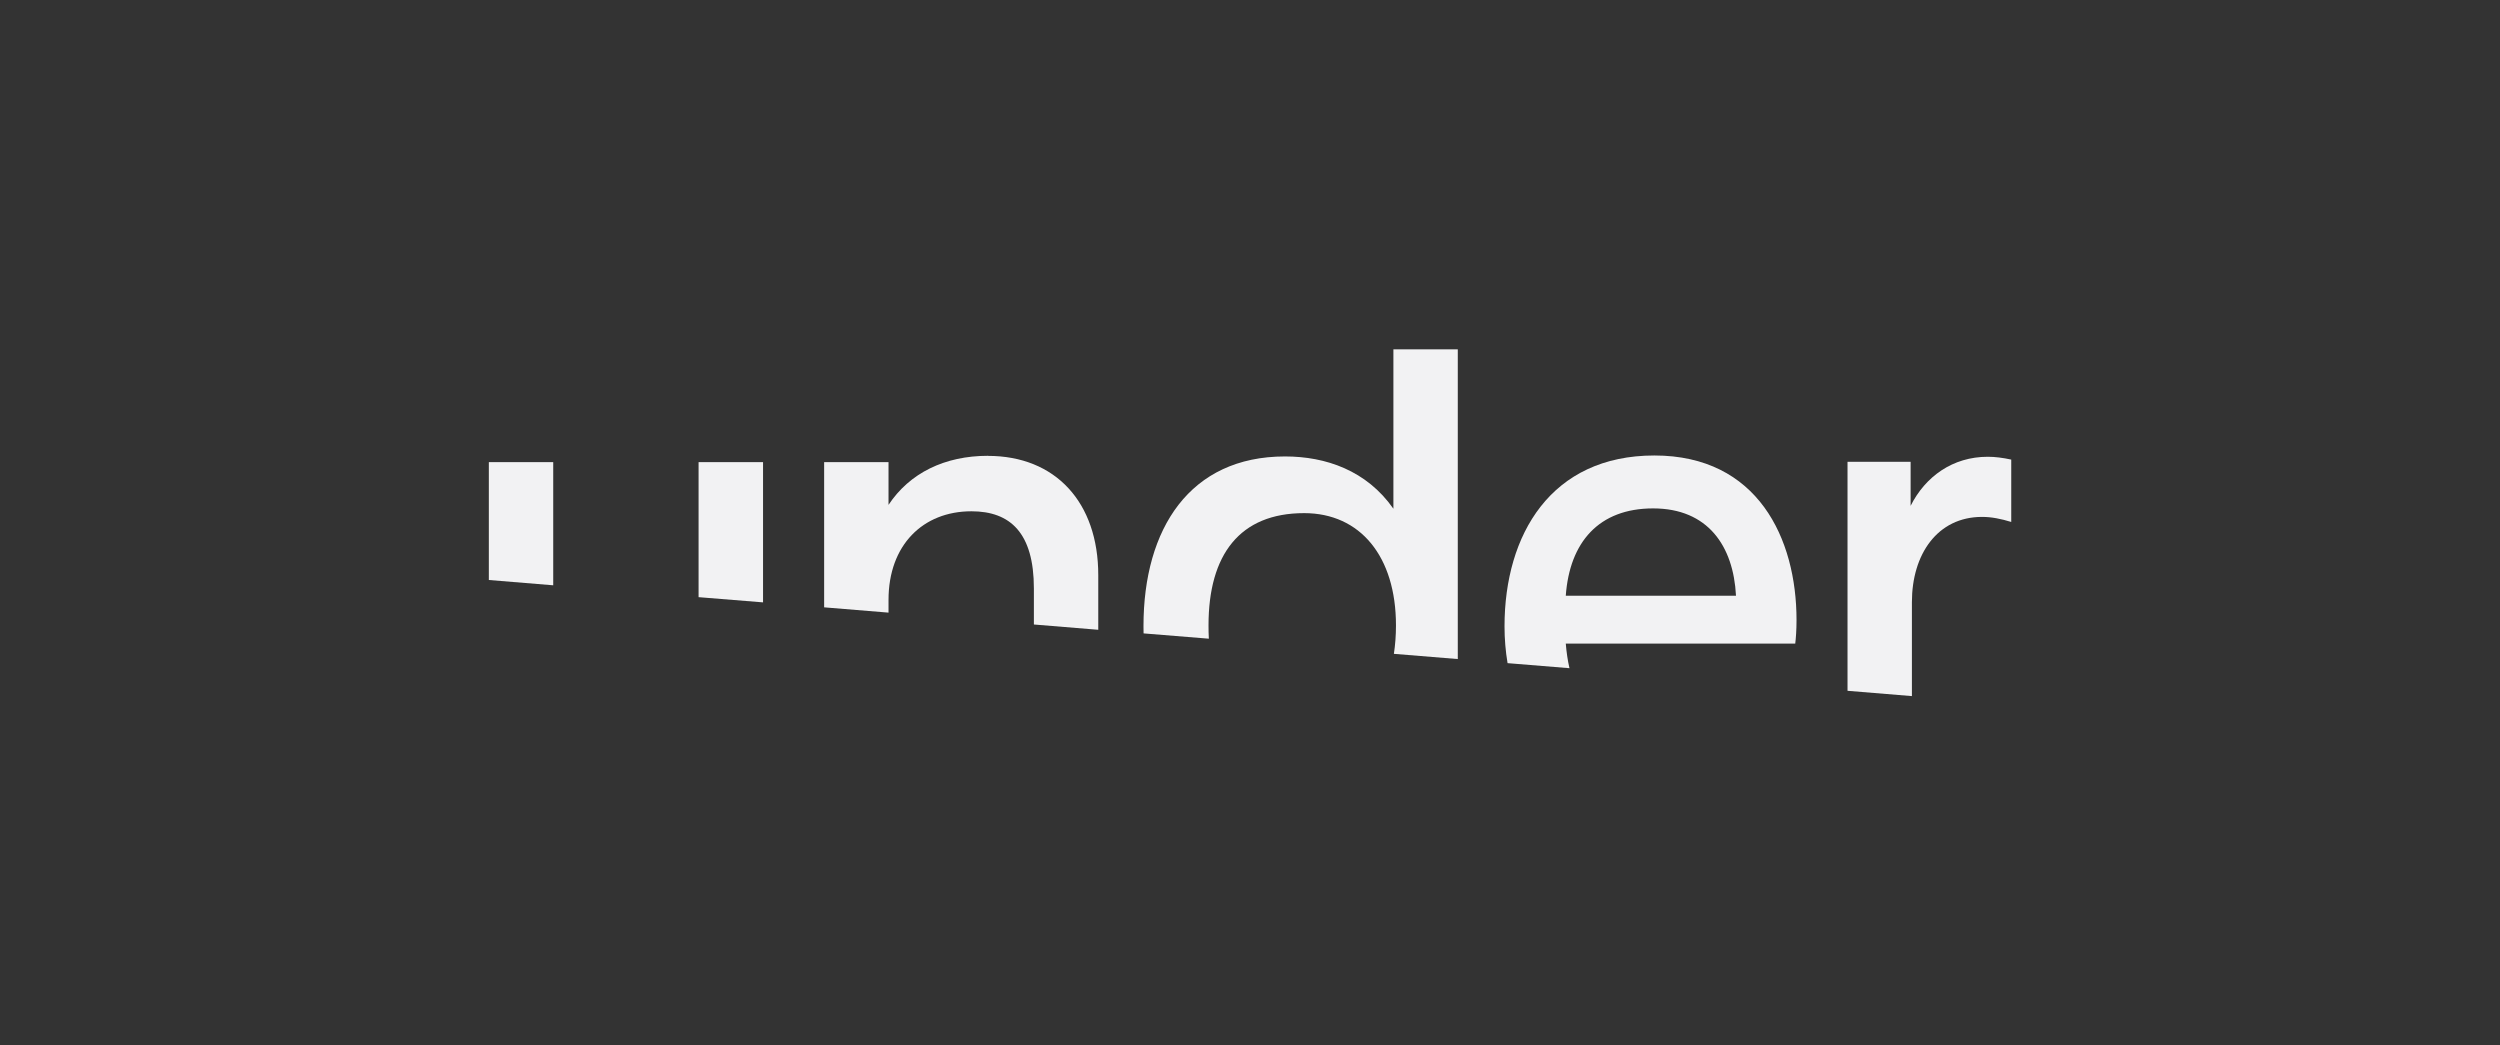 <?xml version="1.0" encoding="UTF-8"?>
<svg id="Layer_5" data-name="Layer 5" xmlns="http://www.w3.org/2000/svg" viewBox="0 0 311.81 130.39">
  <rect x="0" y="0" width="311.81" height="130.39" fill="#333333" stroke="none"/>
  <defs>
    <style>
      .cls-1 {
        fill: #f2f2f3;
      }
    </style>
  </defs>
  <polygon class="cls-1" points="87.13 57.64 87.13 74.48 95.17 75.13 95.17 57.64 87.13 57.64"/>
  <polygon class="cls-1" points="69 57.64 60.97 57.64 60.97 72.34 69 73 69 57.64"/>
  <path class="cls-1" d="M123.23,56.85c-5.41,0-9.78,2.15-12.41,6.12v-5.33h-8.03v18.11l8.03.66v-1.59c0-6.84,4.29-11.05,10.34-11.05,4.85,0,7.79,2.7,7.79,9.62v4.5l8.03.66v-6.82c0-9.07-5.33-14.87-13.76-14.87Z"/>
  <path class="cls-1" d="M173.79,43.57v19.88c-3.34-4.77-8.43-6.52-13.52-6.52-11.85,0-17.65,8.99-17.65,21.15,0,.31,0,.62.01.92l8.14.66c-.03-.54-.04-1.09-.04-1.66,0-8.83,3.9-14,11.93-14,7,0,11.45,5.41,11.45,14,0,1.25-.09,2.44-.26,3.55l7.97.65v-38.63h-8.03Z"/>
  <path class="cls-1" d="M195.28,80.27h28.63c.08-.64.16-1.67.16-2.94,0-10.18-4.85-20.52-17.73-20.52s-18.69,9.86-18.69,21.31c0,1.57.13,3.11.38,4.59l7.72.63c-.22-.96-.37-1.98-.46-3.07ZM206.18,63.41c6.84,0,10.02,4.69,10.34,10.89h-21.23c.48-6.68,4.13-10.89,10.89-10.89Z"/>
  <path class="cls-1" d="M250.84,57.32c-1.02-.22-1.99-.35-2.92-.35-4.37,0-7.79,2.47-9.62,6.12v-5.49h-7.87v28.56l8.03.66v-11.72c0-5.96,3.18-10.63,8.75-10.63,1.19,0,2.37.24,3.64.63v-7.78Z"/>
</svg>
